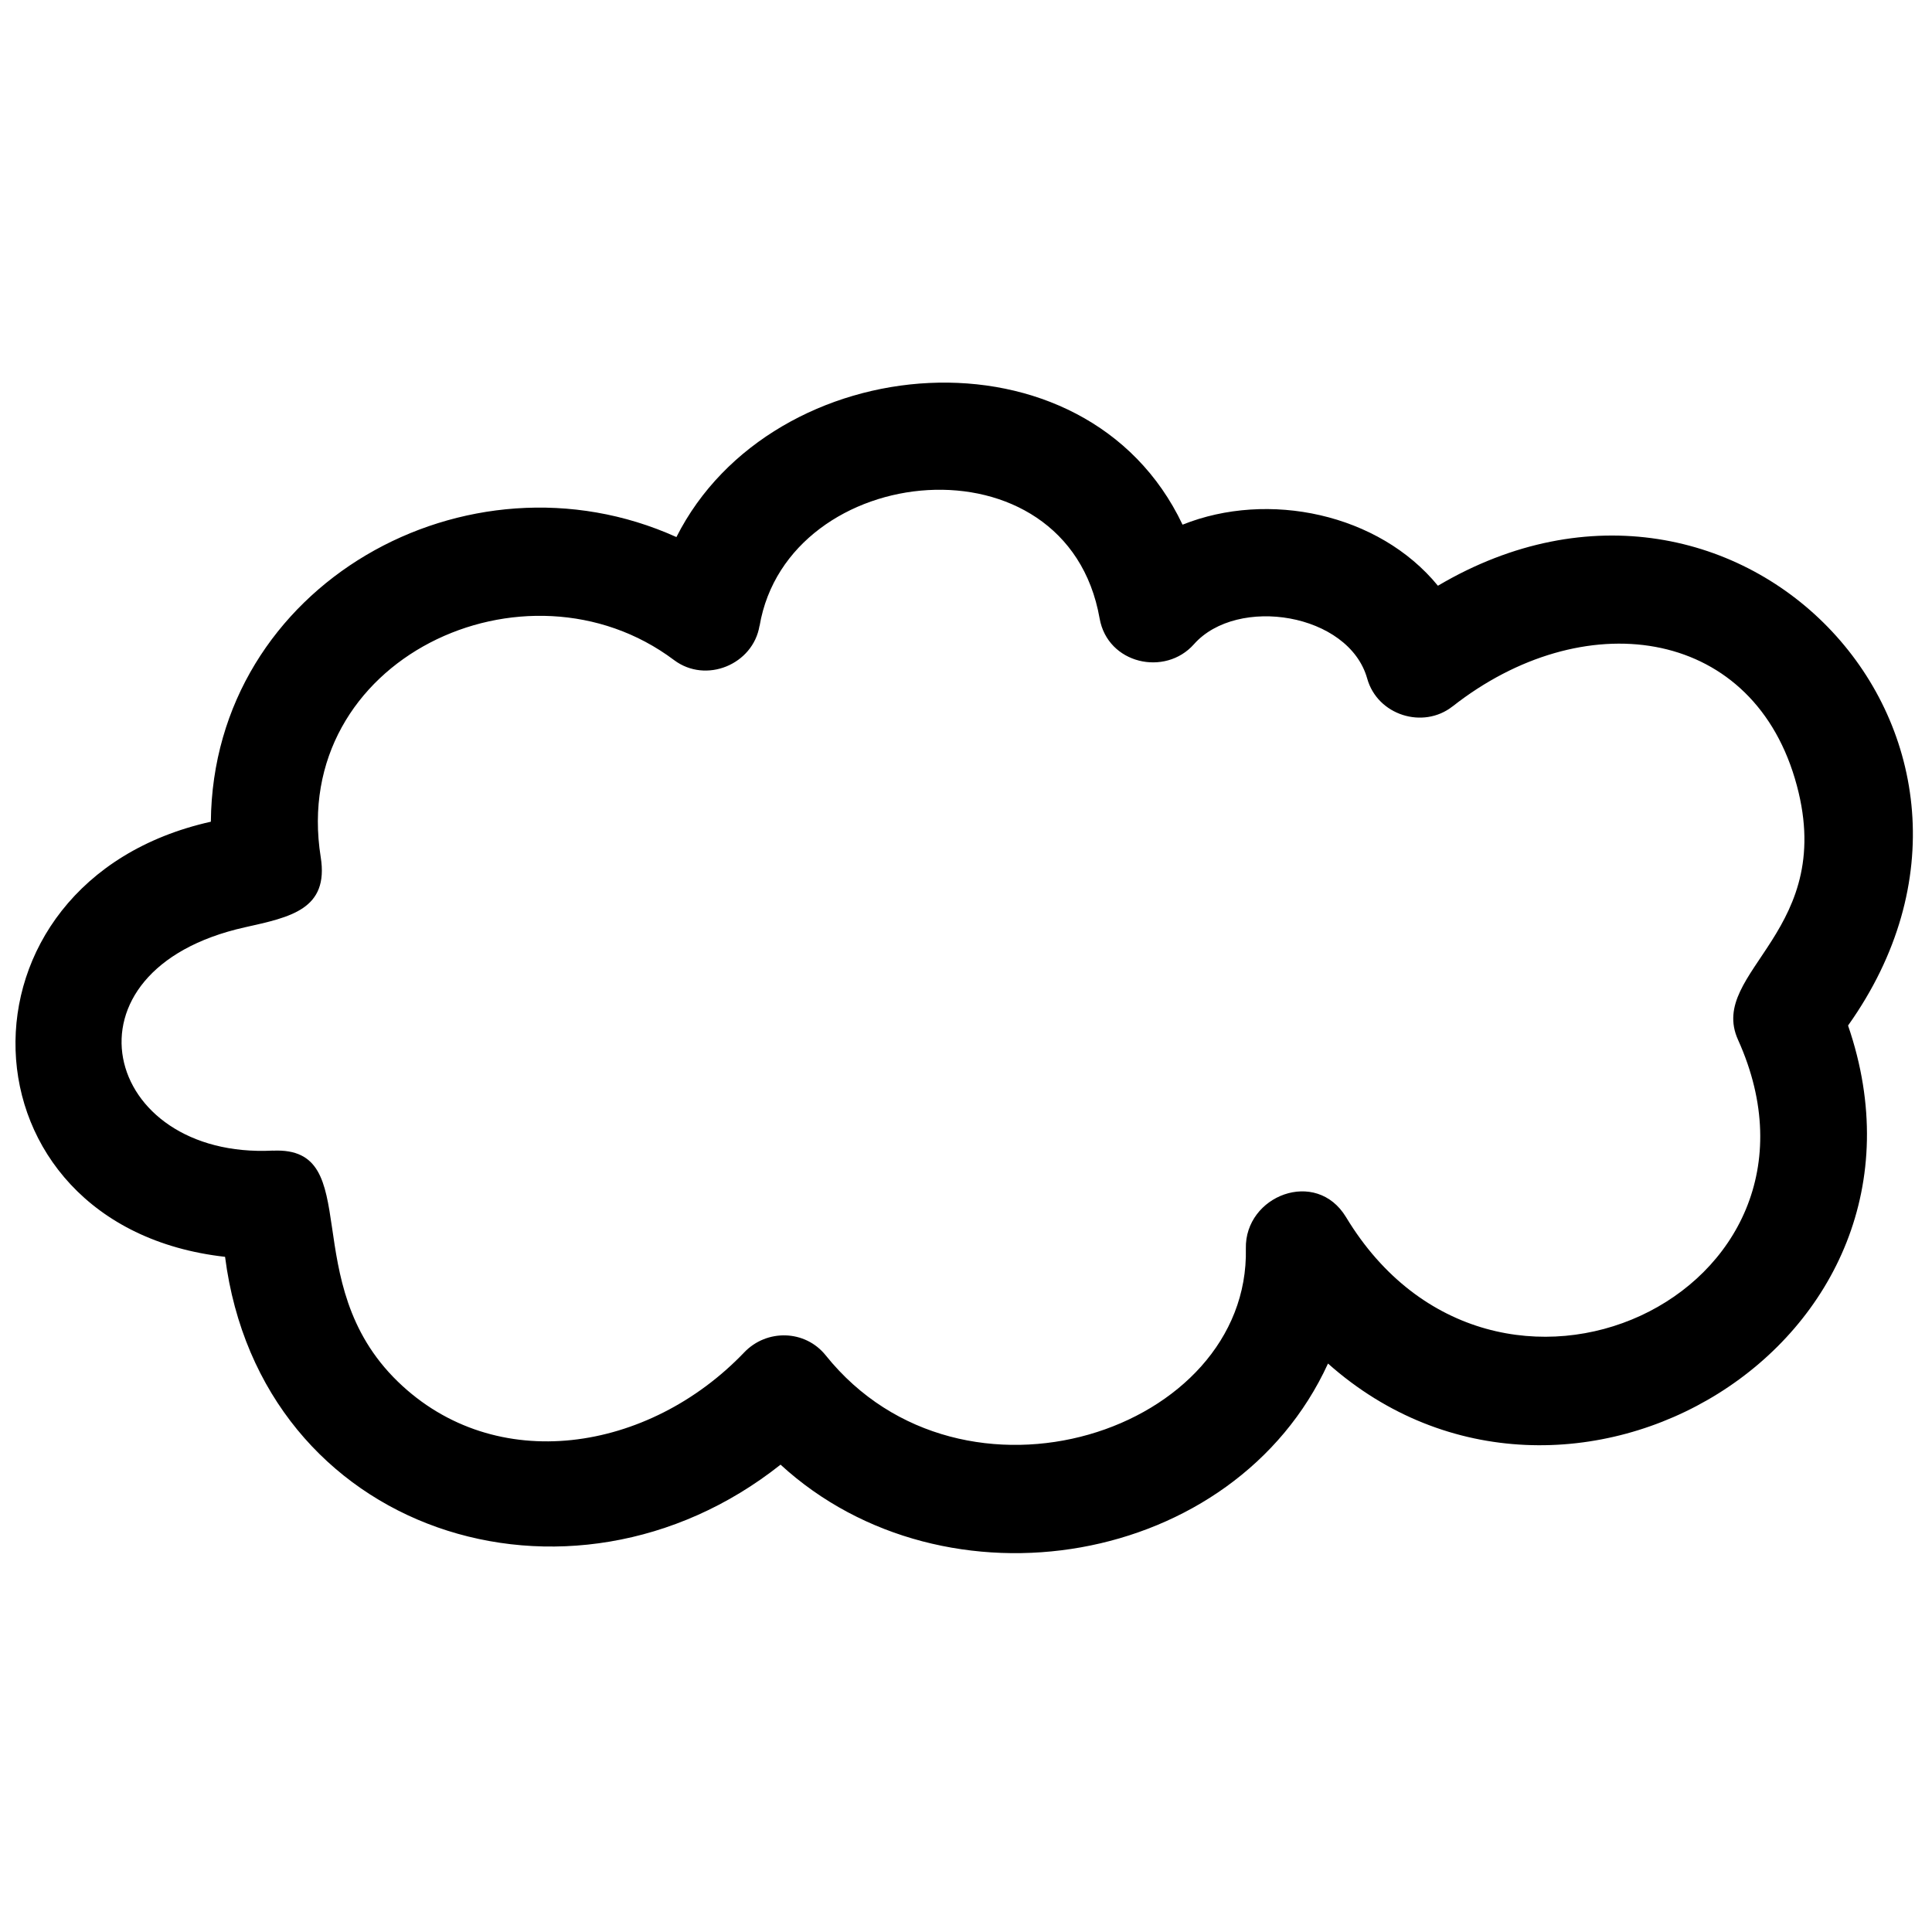 <?xml version="1.0" encoding="UTF-8"?>
<!-- The Best Svg Icon site in the world: iconSvg.co, Visit us! https://iconsvg.co -->
<svg width="800px" height="800px" version="1.1" viewBox="144 144 512 512" xmlns="http://www.w3.org/2000/svg">
 <defs>
  <clipPath id="a">
   <path d="m148.09 245h502.91v311h-502.91z"/>
  </clipPath>
 </defs>
 <g clip-path="url(#a)">
  <path d="m216.34 448.92v0.02c24.762-1.148 5.918 34.789 33.047 61.156 25.93 25.207 66.551 18.75 91.836-7.699 5.969-6.242 16.133-6.035 21.602 0.789 36.344 45.293 112.42 20.109 111.34-28.316-0.312-14.02 18.633-21.418 26.547-8.316 39.285 65.062 134.25 20.266 103.88-47.004-8.258-18.285 27.148-28.781 15.055-69.266-12.086-40.465-56.277-46.137-90.707-19.07 0 0-0.004-0.004-0.008-0.008-7.769 6.121-19.883 2.352-22.609-7.383-4.867-17.348-34.43-22.051-45.91-9.102-7.66 8.641-22.879 5.227-25.004-6.828-8.68-49.379-82.625-41.977-90.109 1.965-0.008-0.004-0.016-0.004-0.023-0.004-1.691 10.199-14.148 15.449-22.648 9.074-39.25-29.461-102-0.23-93.637 52.215 2.207 13.832-7.973 15.902-20.051 18.594-50.82 11.316-37.848 61.477 7.402 59.184zm-12.699 28.152c-71.938-8.074-74.836-99.418-3.762-115.31 0.57-62.867 68.07-100.41 123.38-75.434 25.41-50.383 108.46-57.418 134.13-3.285 22.719-9.094 52.004-2.973 67.676 16.184 79.984-47.273 162.45 40.895 108.69 116.55 28.996 84.309-74.582 145.76-137.82 89.578-24.809 54.141-101.47 66.82-145.08 26.793-55.758 44.238-137.78 18.363-147.21-55.074z" fill-rule="evenodd"/>
 </g>
</svg>
